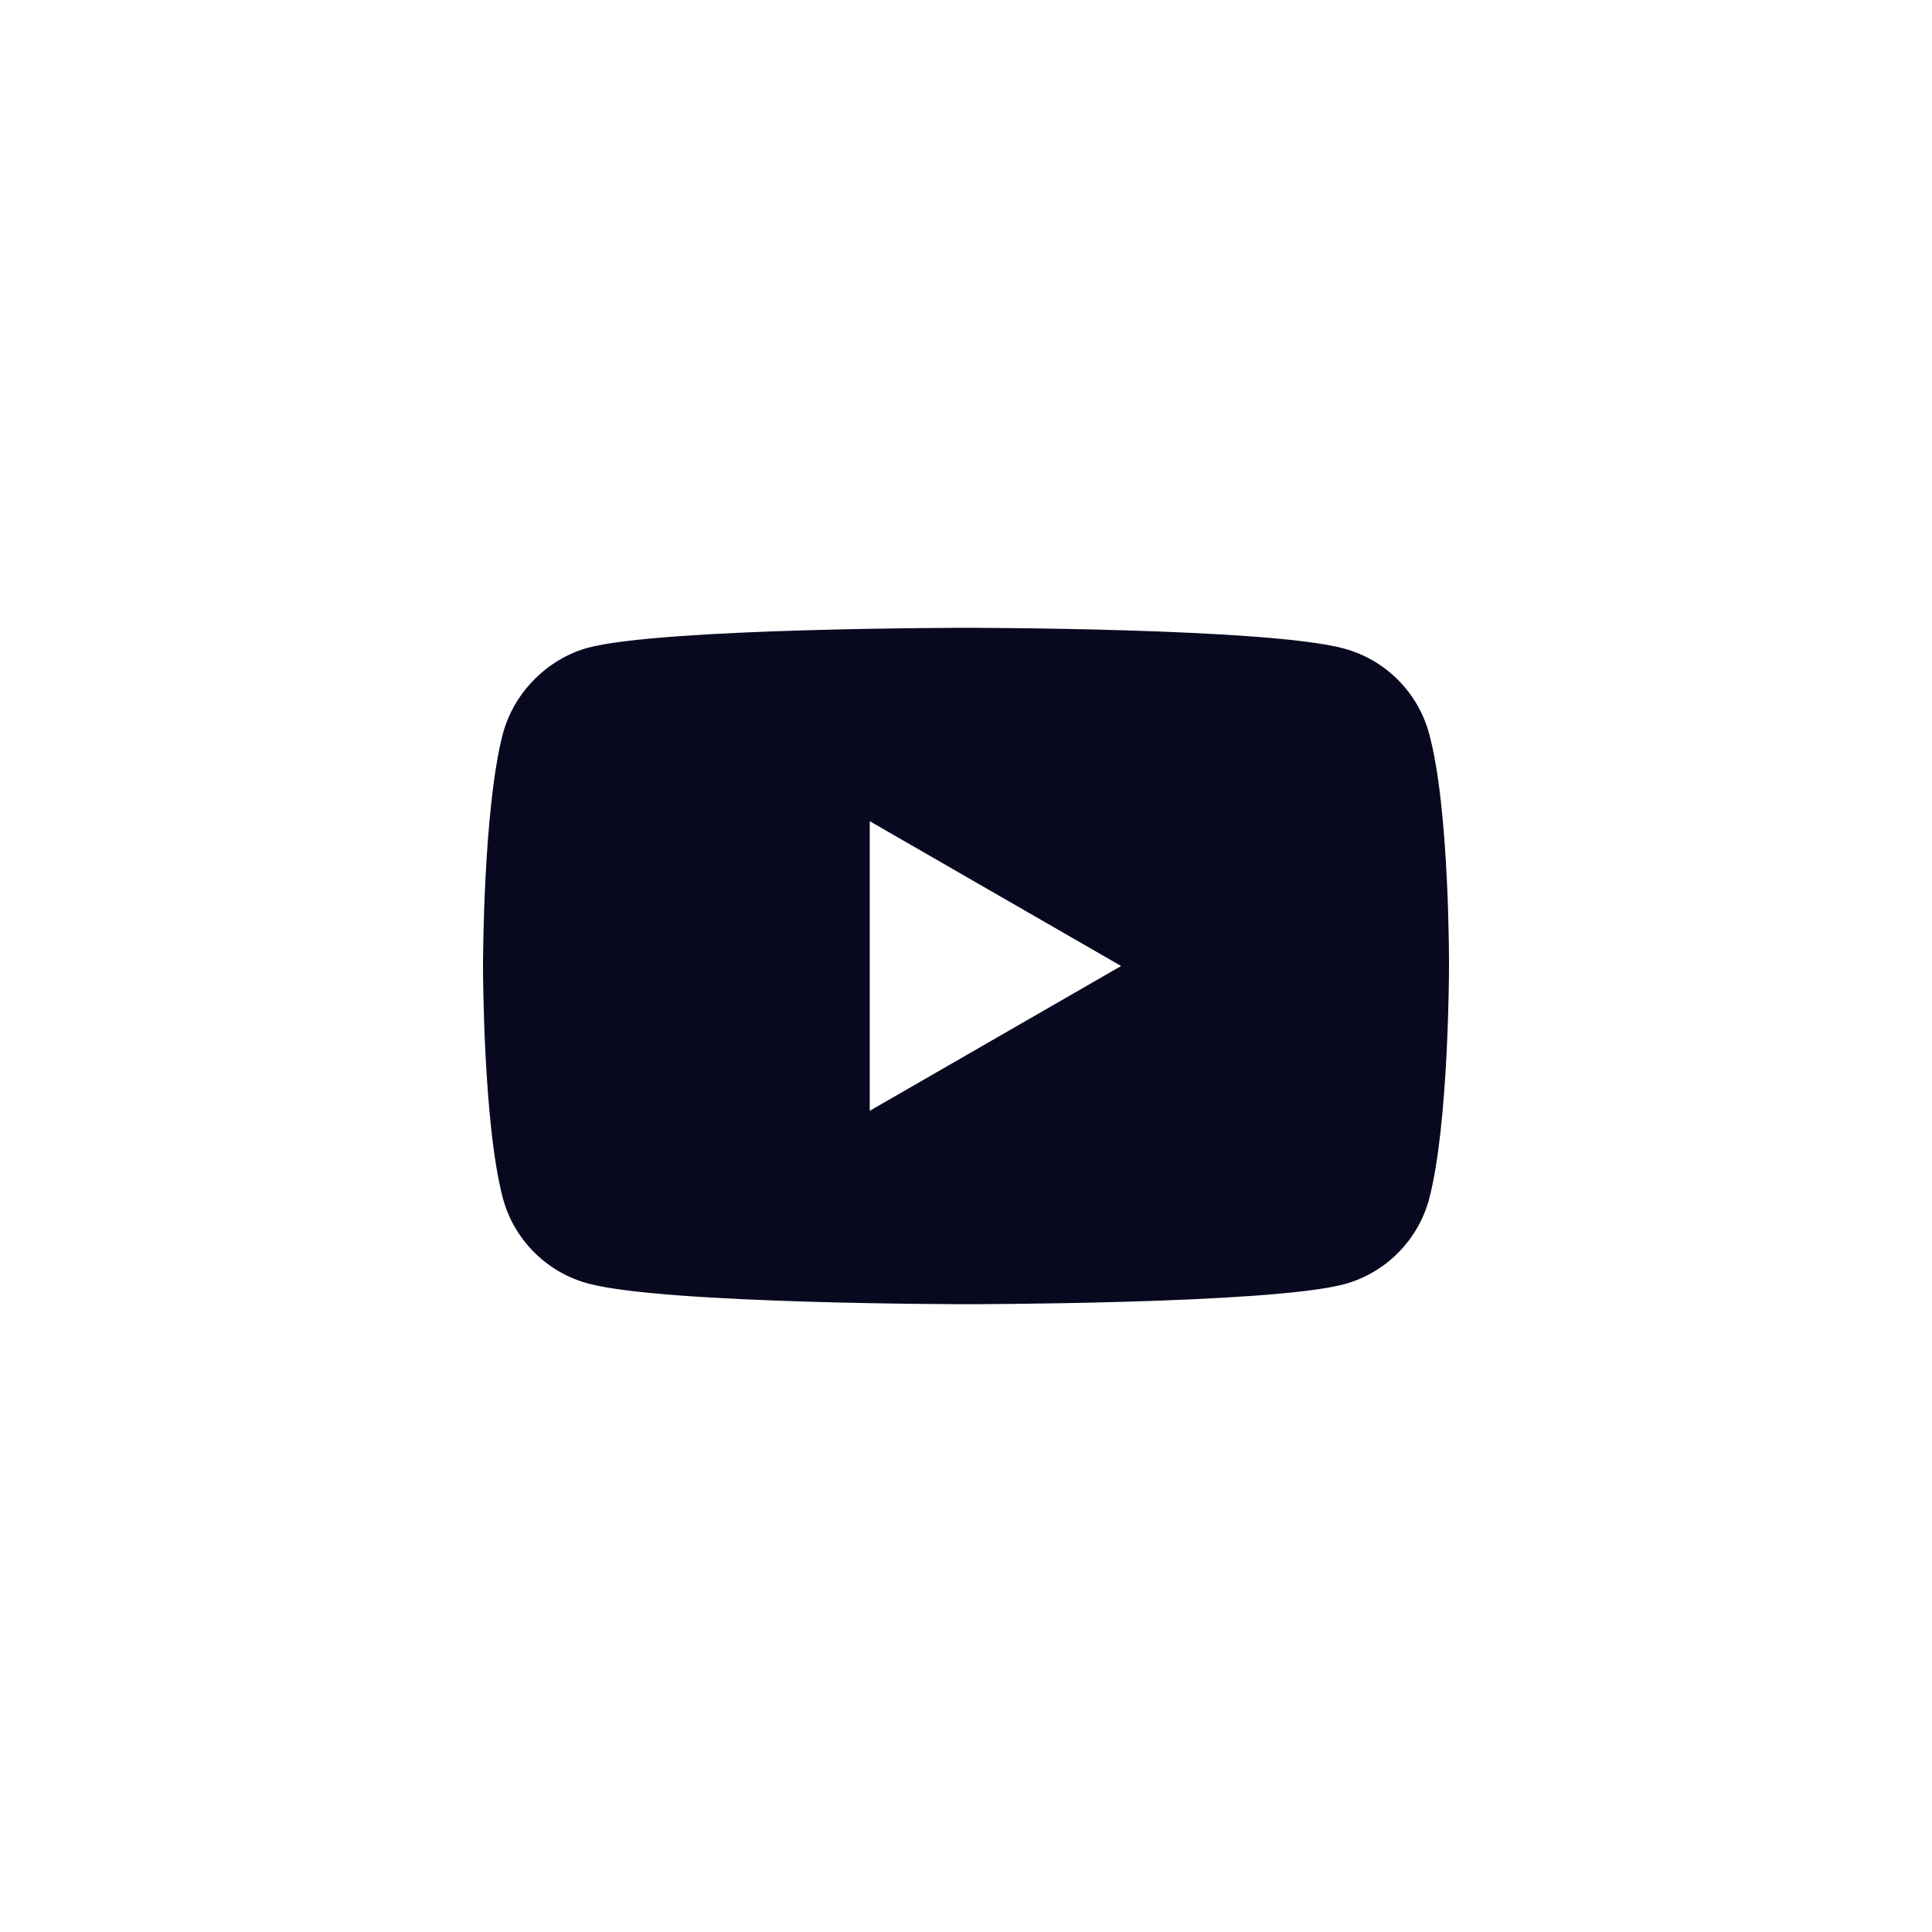 <svg width="40" height="40" viewBox="0 0 40 40" fill="none" xmlns="http://www.w3.org/2000/svg">
<g id="Icon/Youtube">
<path id="Subtract" fill-rule="evenodd" clip-rule="evenodd" d="M27.825 13.427C28.682 13.657 29.357 14.333 29.588 15.189C30.016 16.755 30 20.016 30 20.016C30 20.016 30 23.262 29.588 24.827C29.357 25.684 28.682 26.359 27.825 26.59C26.26 27.002 20 27.002 20 27.002C20 27.002 13.756 27.002 12.175 26.573C11.318 26.343 10.643 25.667 10.412 24.81C10 23.262 10 20 10 20C10 20 10 16.755 10.412 15.189C10.643 14.333 11.334 13.641 12.175 13.41C13.74 12.998 20 12.998 20 12.998C20 12.998 26.26 12.998 27.825 13.427ZM23.212 20L18.007 22.998V17.002L23.212 20Z" fill="#08091F"/>
</g>
</svg>
